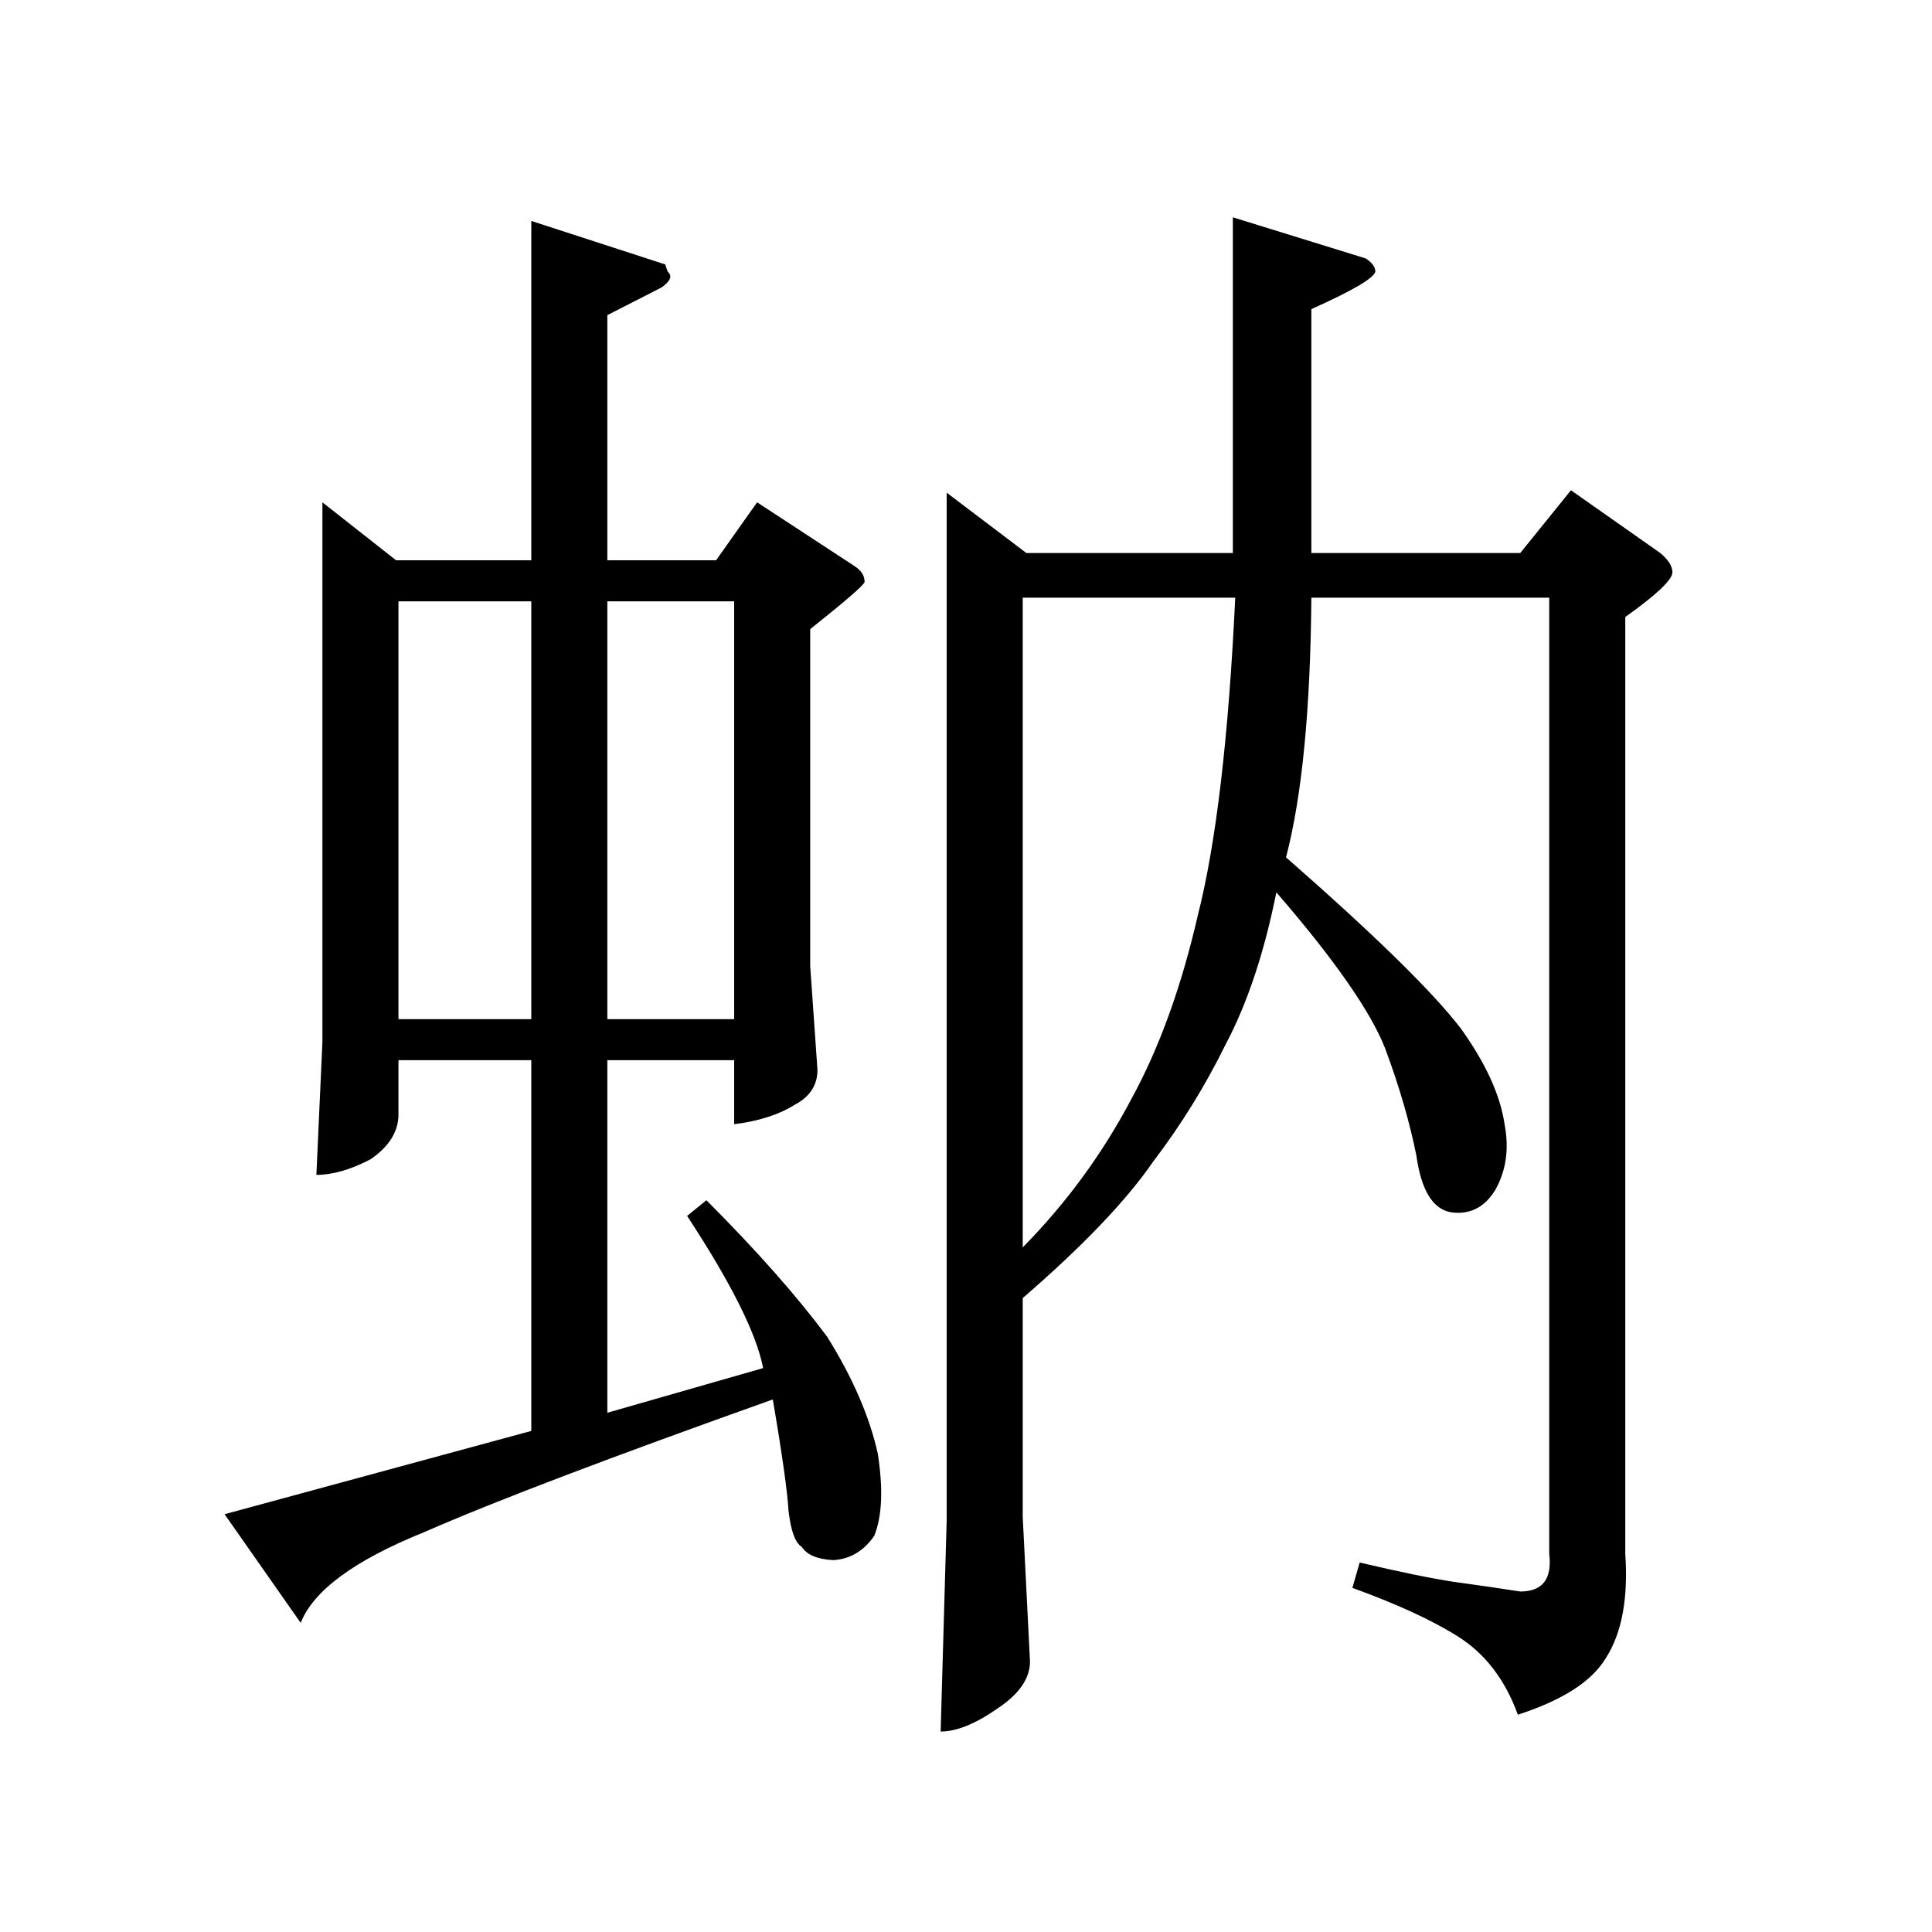 <?xml version="1.0" encoding="UTF-8" standalone="no"?><svg xmlns:dc="http://purl.org/dc/elements/1.1/" xmlns:cc="http://creativecommons.org/ns#" xmlns:rdf="http://www.w3.org/1999/02/22-rdf-syntax-ns#" xmlns:svg="http://www.w3.org/2000/svg" xmlns="http://www.w3.org/2000/svg" viewBox="-2 -20 25 25" height="200" width="200" xml:space="preserve" version="1.1"><path d="M 10.25 -13.625 L 11.281 -12.844 L 13.953 -12.844 L 13.953 -17.188 L 15.672 -16.656 C 15.754 -16.602 15.797 -16.547 15.797 -16.484 C 15.773 -16.398 15.5 -16.238 14.969 -16 L 14.969 -12.844 L 17.672 -12.844 L 18.328 -13.656 L 19.484 -12.844 C 19.586 -12.758 19.641 -12.676 19.641 -12.594 C 19.641 -12.5 19.438 -12.305 19.031 -12.016 L 19.031 0.109 C 19.07 0.68 18.988 1.129 18.781 1.453 C 18.602 1.754 18.223 2 17.641 2.188 C 17.473 1.727 17.211 1.391 16.859 1.172 C 16.523 0.961 16.07 0.754 15.5 0.547 L 15.594 0.219 C 16.125 0.344 16.531 0.426 16.812 0.469 C 17.102 0.508 17.391 0.551 17.672 0.594 C 17.961 0.594 18.086 0.43 18.047 0.109 L 18.047 -12.266 L 14.969 -12.266 C 14.957 -10.816 14.848 -9.695 14.641 -8.906 C 15.773 -7.914 16.531 -7.176 16.906 -6.688 C 17.227 -6.238 17.414 -5.828 17.469 -5.453 C 17.531 -5.129 17.488 -4.844 17.344 -4.594 C 17.207 -4.375 17.02 -4.281 16.781 -4.312 C 16.539 -4.352 16.391 -4.598 16.328 -5.047 C 16.242 -5.473 16.109 -5.938 15.922 -6.438 C 15.734 -6.914 15.266 -7.586 14.516 -8.453 C 14.359 -7.672 14.141 -7.016 13.859 -6.484 C 13.598 -5.953 13.285 -5.445 12.922 -4.969 C 12.578 -4.469 12.016 -3.879 11.234 -3.203 L 11.234 -0.375 L 11.328 1.5 C 11.328 1.719 11.188 1.922 10.906 2.109 C 10.625 2.305 10.379 2.406 10.172 2.406 L 10.25 -0.328 Z M 11.234 -3.859 C 11.797 -4.43 12.266 -5.07 12.641 -5.781 C 13.004 -6.445 13.289 -7.238 13.5 -8.156 C 13.738 -9.094 13.898 -10.461 13.984 -12.266 L 11.234 -12.266 Z M 2.172 -13.5 L 3.125 -12.75 L 4.875 -12.75 L 4.875 -17.141 L 6.609 -16.578 C 6.617 -16.547 6.629 -16.516 6.641 -16.484 C 6.703 -16.43 6.676 -16.363 6.562 -16.281 L 5.859 -15.922 L 5.859 -12.75 L 7.266 -12.75 L 7.797 -13.5 L 9.062 -12.672 C 9.145 -12.617 9.188 -12.551 9.188 -12.469 C 9.176 -12.426 8.941 -12.223 8.484 -11.859 L 8.484 -7.5 L 8.578 -6.156 C 8.578 -5.957 8.477 -5.805 8.281 -5.703 C 8.082 -5.578 7.82 -5.492 7.5 -5.453 L 7.5 -6.281 L 5.859 -6.281 L 5.859 -1.719 L 7.875 -2.297 C 7.789 -2.742 7.461 -3.398 6.891 -4.266 L 7.141 -4.469 C 7.797 -3.812 8.316 -3.223 8.703 -2.703 C 9.035 -2.172 9.254 -1.664 9.359 -1.188 C 9.43 -0.727 9.414 -0.375 9.312 -0.125 C 9.176 0.07 9 0.176 8.781 0.188 C 8.57 0.176 8.438 0.117 8.375 0.016 C 8.289 -0.035 8.234 -0.191 8.203 -0.453 C 8.191 -0.68 8.125 -1.16 8 -1.891 C 5.914 -1.148 4.41 -0.578 3.484 -0.172 C 2.586 0.191 2.055 0.582 1.891 1 L 0.906 -0.406 L 4.875 -1.484 L 4.875 -6.281 L 3.156 -6.281 L 3.156 -5.578 C 3.156 -5.359 3.035 -5.164 2.797 -5 C 2.535 -4.863 2.301 -4.797 2.094 -4.797 L 2.172 -6.516 Z M 3.156 -6.812 L 4.875 -6.812 L 4.875 -12.219 L 3.156 -12.219 Z M 5.859 -12.219 L 5.859 -6.812 L 7.5 -6.812 L 7.5 -12.219 Z M 5.859 -12.219" style="stroke:none;"></path></svg>